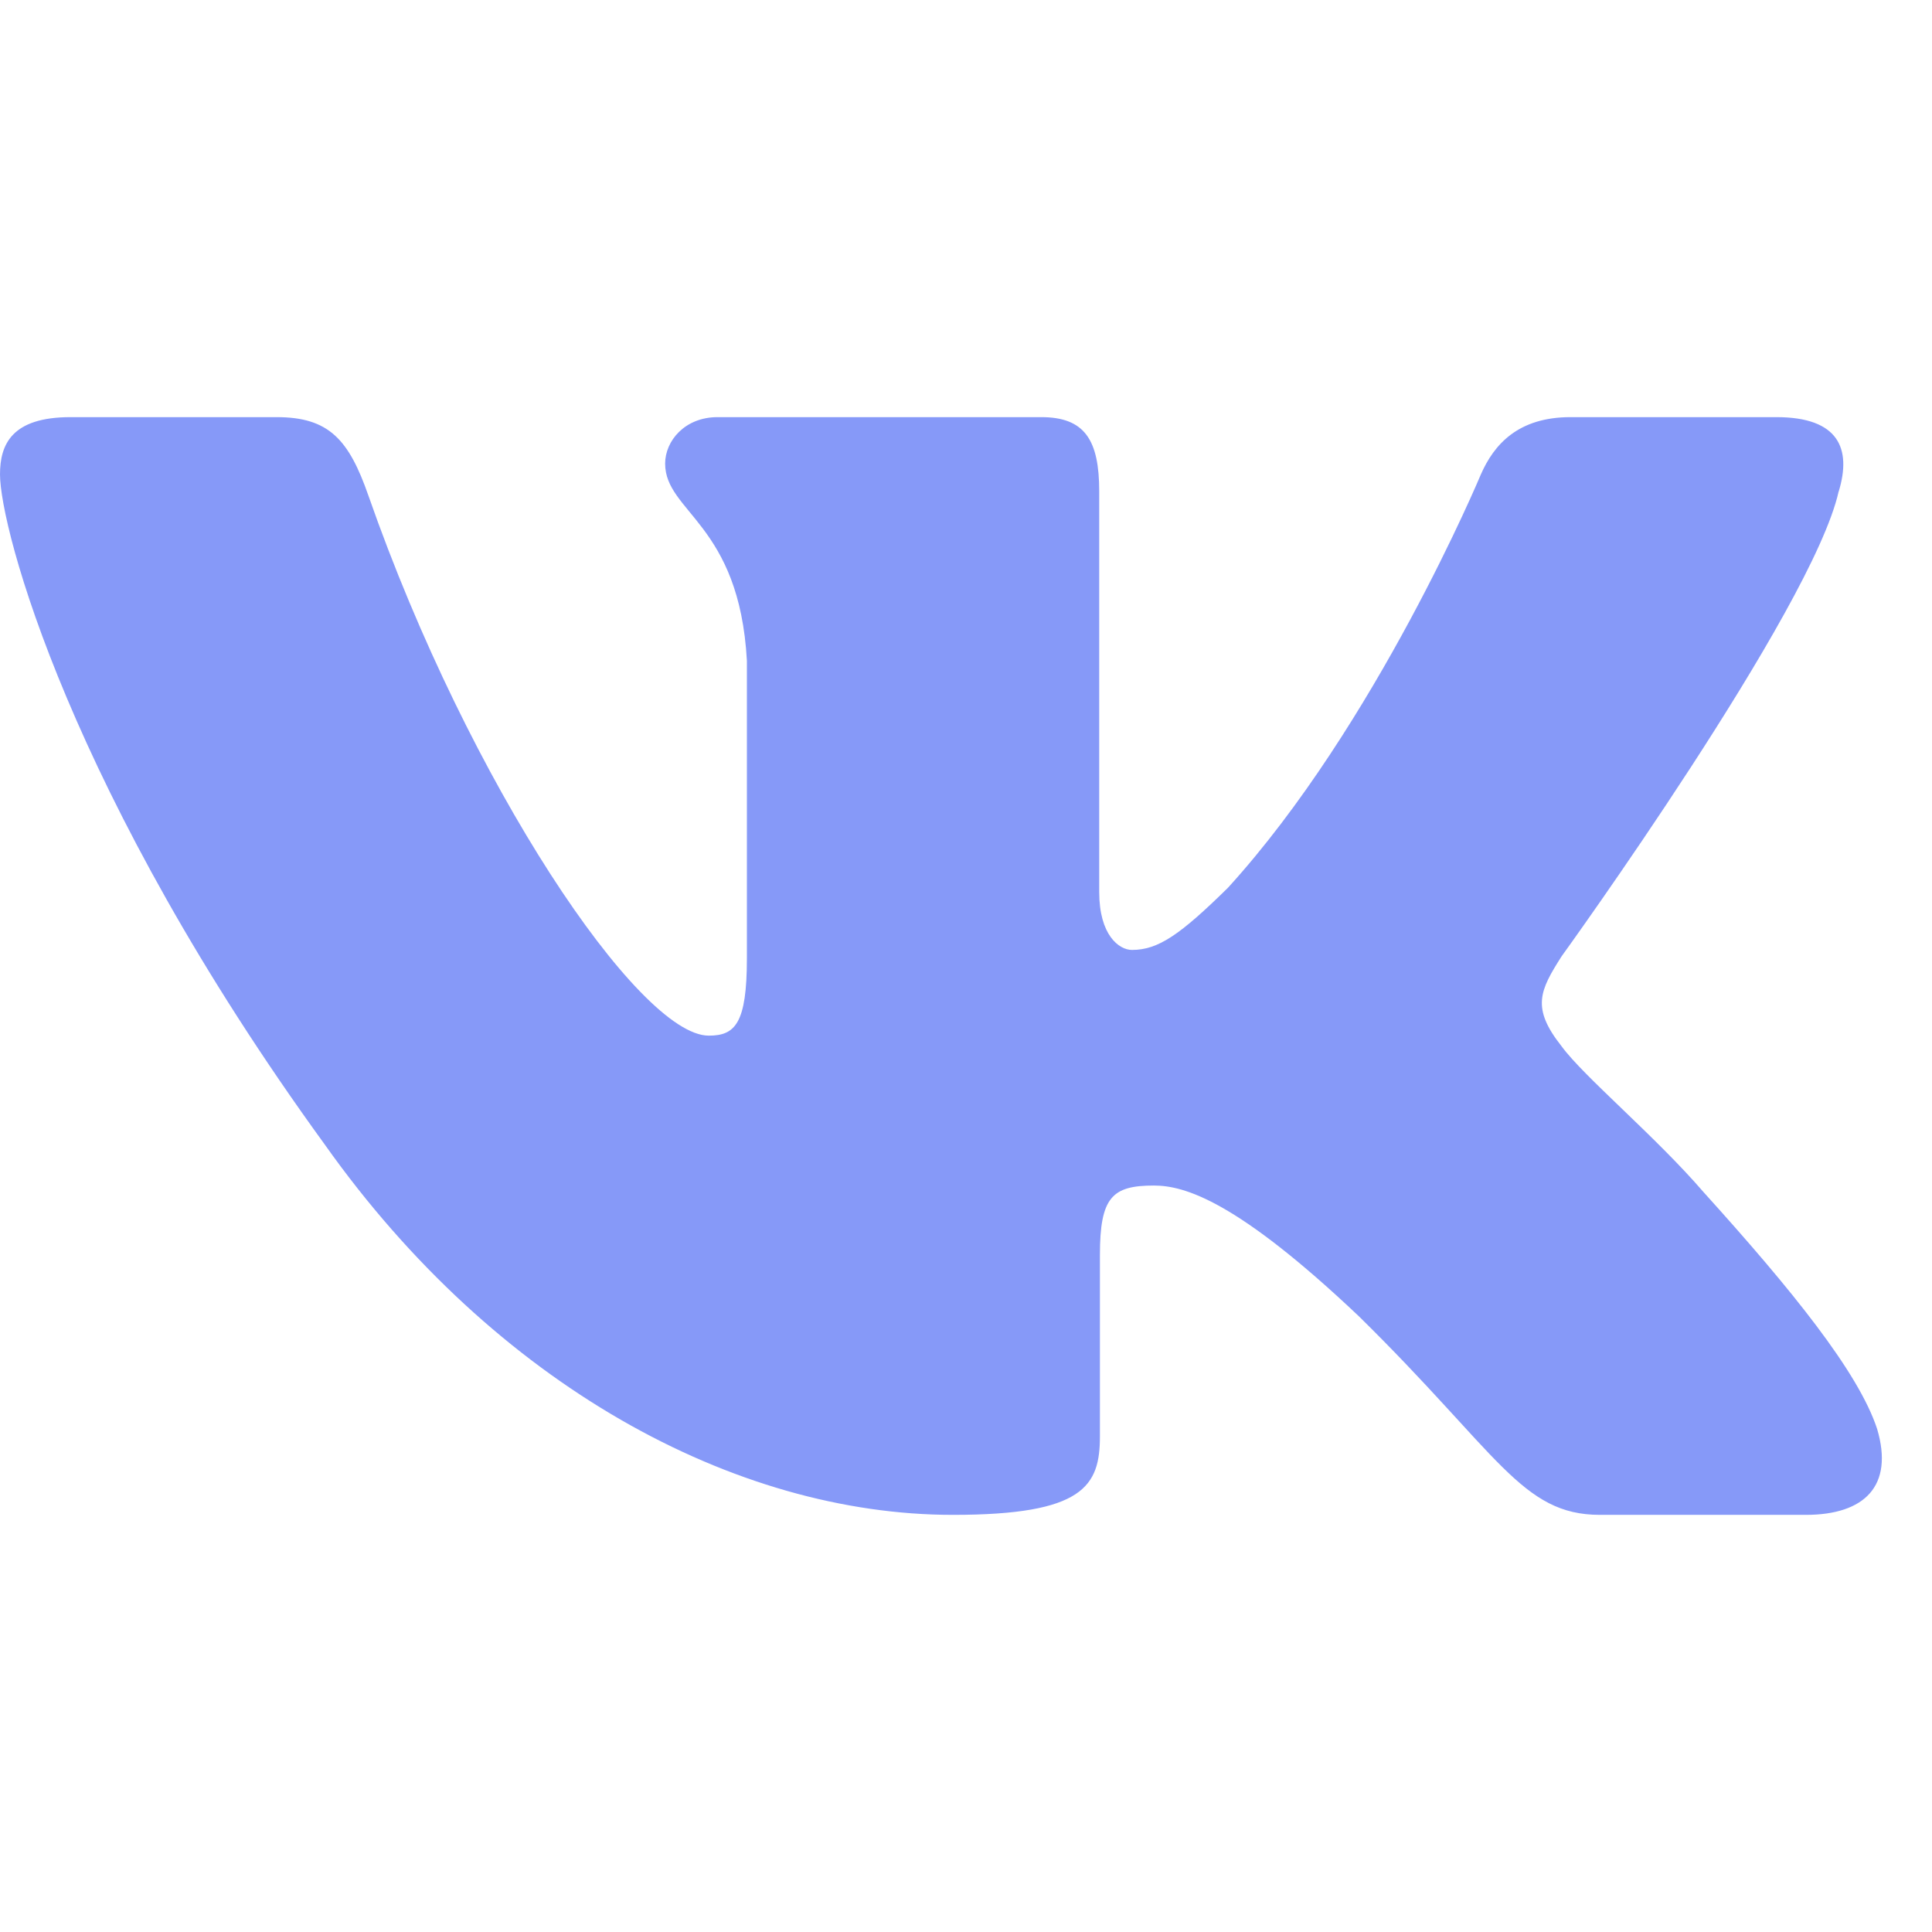 <?xml version="1.0" encoding="UTF-8"?> <svg xmlns="http://www.w3.org/2000/svg" width="22" height="22" viewBox="0 0 22 22" fill="none"> <g clip-path="url(#clip0_505_5)"> <path fill-rule="evenodd" clip-rule="evenodd" d="M20.938 5.596C21.086 5.109 20.938 4.75 20.228 4.75H17.884C17.288 4.75 17.013 5.06 16.863 5.402C16.863 5.402 15.671 8.255 13.983 10.109C13.437 10.646 13.188 10.817 12.89 10.817C12.741 10.817 12.517 10.646 12.517 10.158V5.596C12.517 5.011 12.353 4.75 11.856 4.75H8.171C7.798 4.75 7.574 5.021 7.574 5.279C7.574 5.834 8.419 5.963 8.505 7.523V10.914C8.505 11.658 8.369 11.793 8.071 11.793C7.276 11.793 5.343 8.926 4.196 5.646C3.973 5.007 3.748 4.75 3.149 4.75H0.804C0.134 4.75 6.10352e-05 5.06 6.10352e-05 5.402C6.10352e-05 6.011 0.795 9.036 3.701 13.037C5.638 15.769 8.366 17.25 10.851 17.25C12.341 17.25 12.525 16.921 12.525 16.355V14.289C12.525 13.631 12.666 13.5 13.139 13.5C13.487 13.5 14.082 13.671 15.473 14.988C17.063 16.55 17.324 17.25 18.219 17.25H20.563C21.232 17.25 21.568 16.921 21.375 16.271C21.163 15.625 20.404 14.687 19.397 13.573C18.851 12.939 18.031 12.256 17.782 11.914C17.435 11.476 17.534 11.28 17.782 10.89C17.782 10.89 20.639 6.938 20.937 5.596H20.938Z" fill="#8699F8"></path> </g> <defs> <clipPath id="clip0_505_5"> <rect width="21.429" height="21.429" fill="white" transform="translate(6.10352e-05 0.286)"></rect> </clipPath> </defs> </svg> 